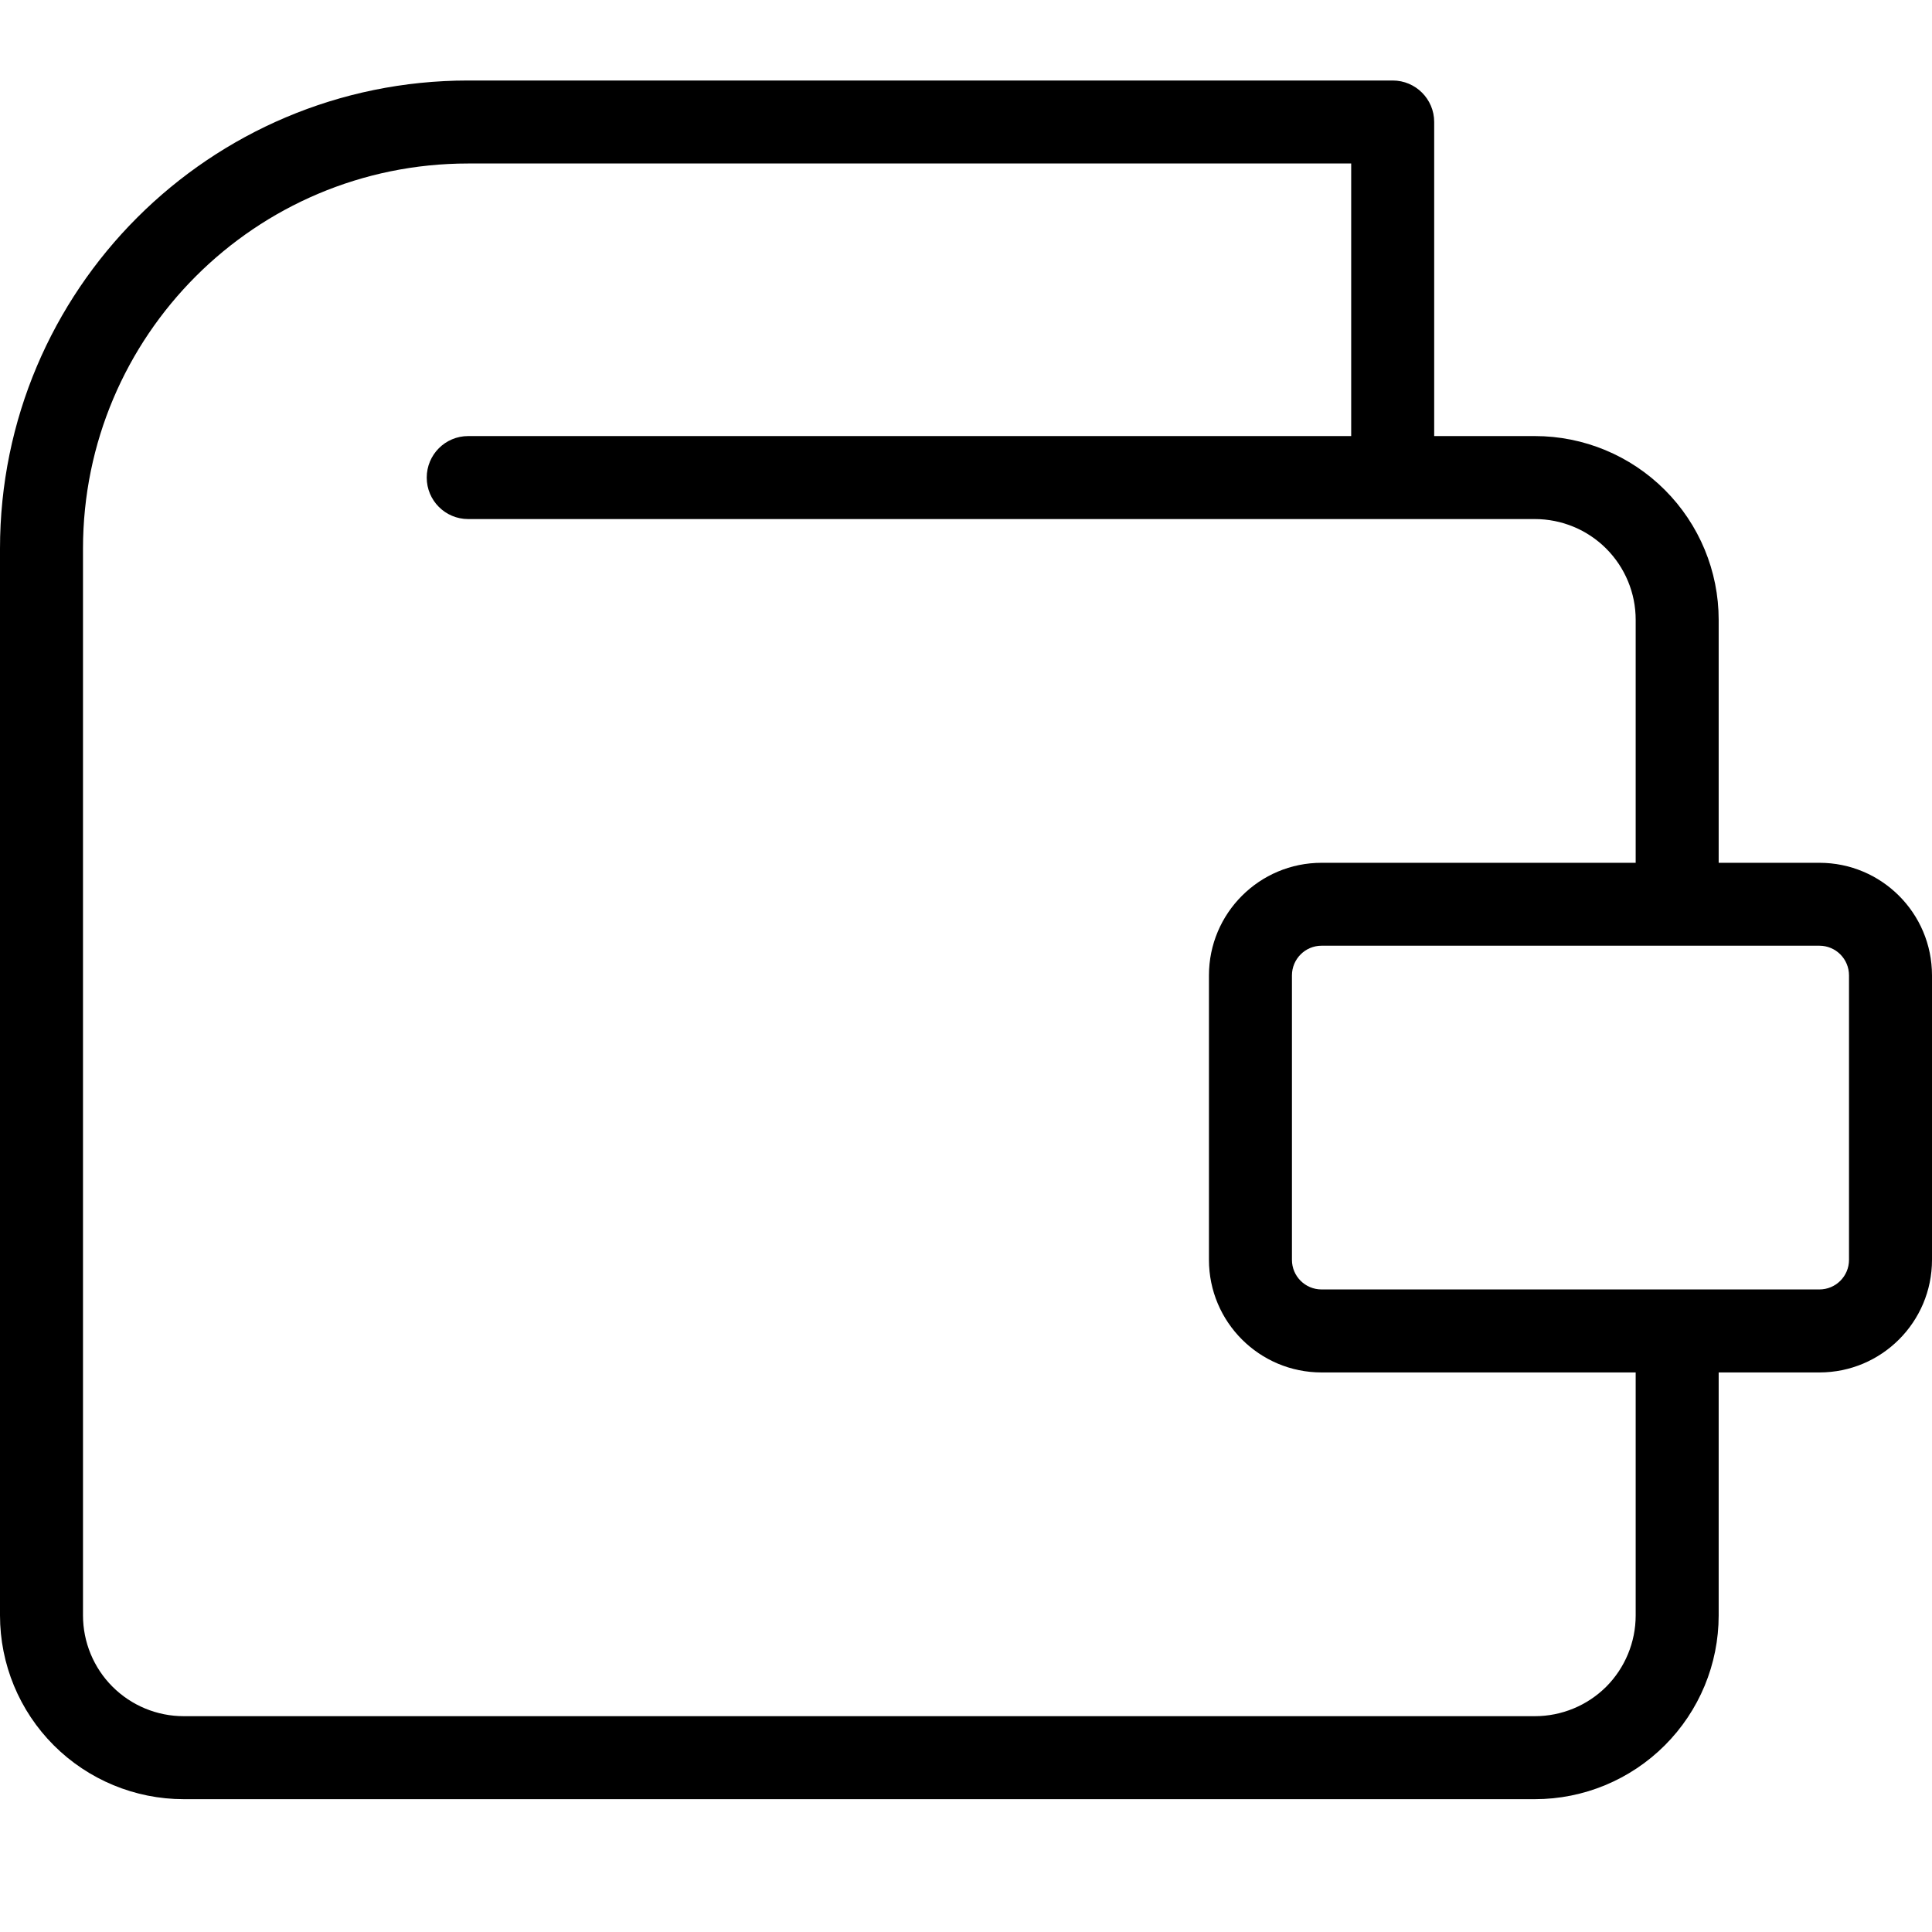 <svg xmlns:xlink="http://www.w3.org/1999/xlink" xmlns="http://www.w3.org/2000/svg" class="web_block_media-flow-icon__icon" width="32"  height="32" ><defs><symbol id="adv-profits" viewBox="0 0 24 24">
<path fill-rule="evenodd" clip-rule="evenodd" d="M5.816 2.031C3.173 2.031 1.031 4.173 1.031 6.816V20.067C1.031 20.399 1.163 20.718 1.397 20.952C1.632 21.187 1.95 21.319 2.282 21.319H19.067C19.399 21.319 19.718 21.187 19.953 20.953C20.187 20.718 20.319 20.399 20.319 20.067V17.049H16.417C15.645 17.049 15.018 16.423 15.018 15.65V12.117C15.018 11.344 15.645 10.718 16.417 10.718H20.319V7.699C20.319 7.367 20.187 7.049 19.952 6.814C19.718 6.58 19.399 6.448 19.067 6.448H5.816C5.531 6.448 5.301 6.217 5.301 5.933C5.301 5.648 5.531 5.417 5.816 5.417L16.785 5.417V2.031H5.816ZM17.816 5.417V1.515C17.816 1.231 17.585 1 17.301 1H5.816C2.604 1 0 3.604 0 6.816V20.067C0 20.673 0.24 21.253 0.668 21.681C1.096 22.109 1.677 22.35 2.282 22.35H19.067C19.673 22.35 20.253 22.109 20.681 21.681C21.109 21.253 21.35 20.673 21.35 20.067V17.049H22.601C23.374 17.049 24 16.423 24 15.65V12.117C24 11.344 23.374 10.718 22.601 10.718H21.35V7.699C21.35 7.094 21.109 6.514 20.681 6.086C20.253 5.658 19.673 5.417 19.067 5.417L17.816 5.417ZM20.839 16.018H22.601C22.804 16.018 22.969 15.854 22.969 15.65V12.117C22.969 11.913 22.805 11.748 22.601 11.748H16.417C16.214 11.748 16.049 11.913 16.049 12.117V15.65C16.049 15.854 16.214 16.018 16.417 16.018H20.83L20.834 16.018L20.839 16.018Z" stroke="none"></path>
</symbol></defs><use xlink:href="#adv-profits"></use></svg>